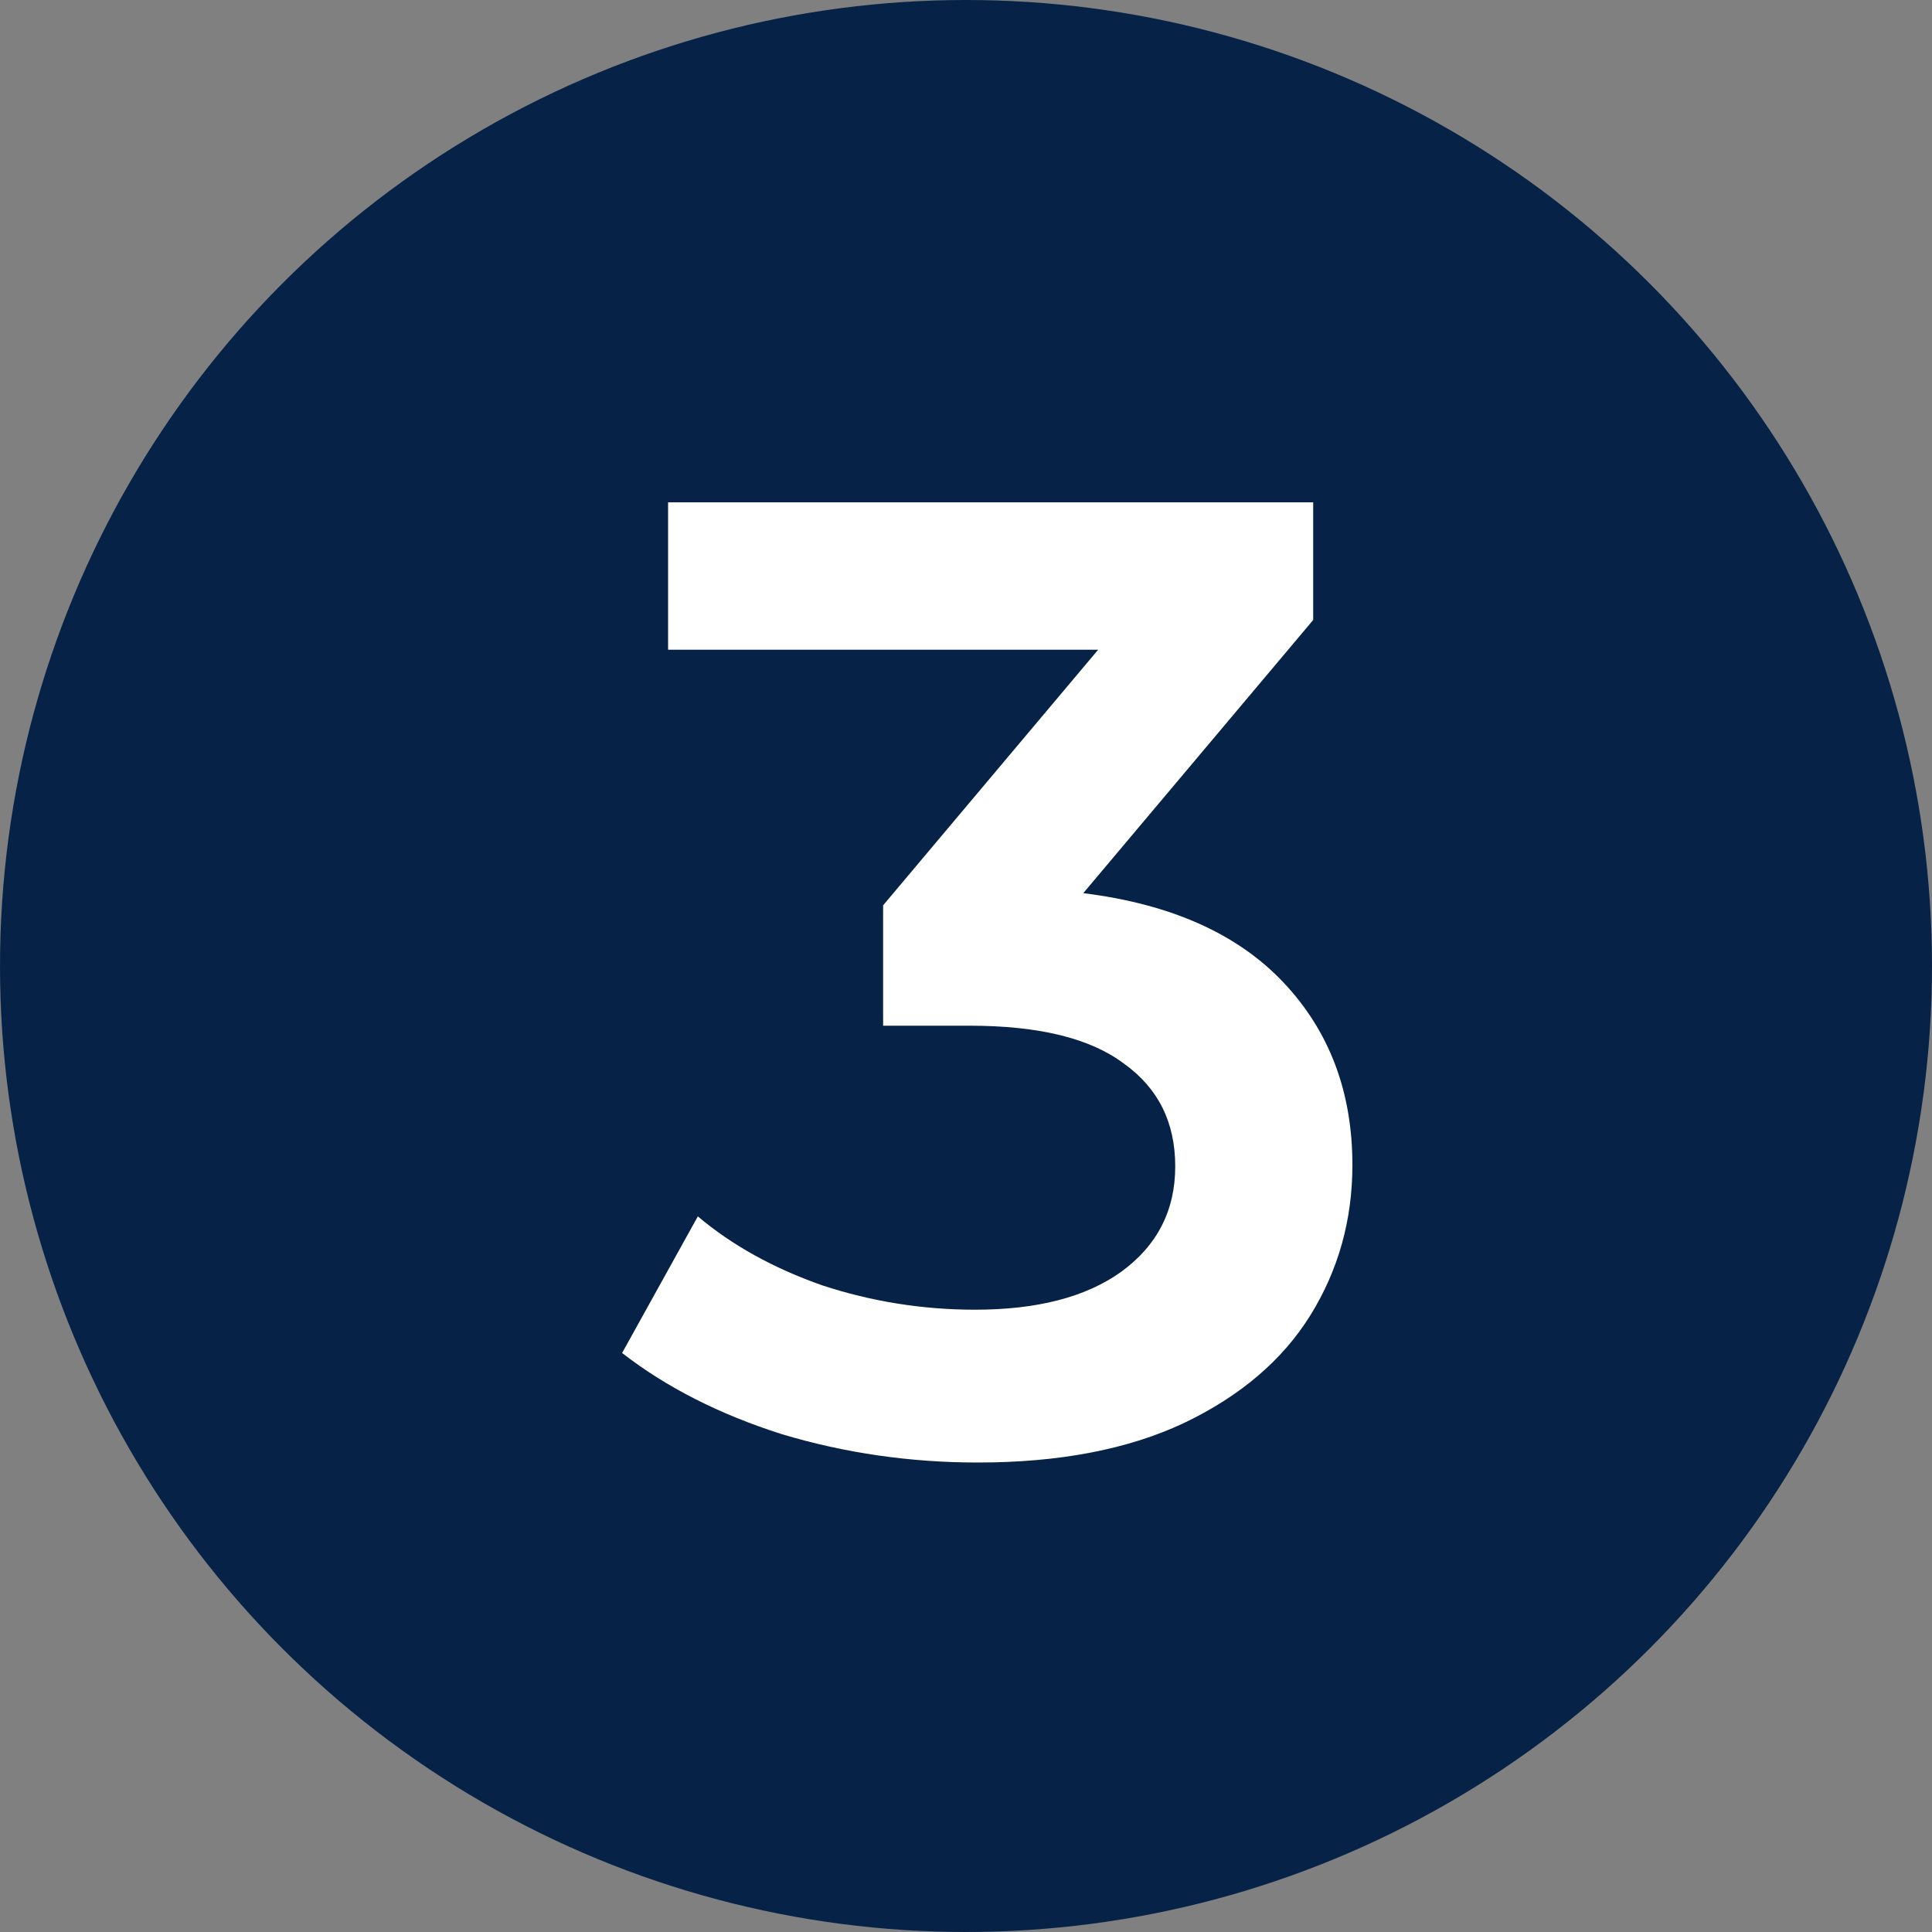 <?xml version="1.0" encoding="UTF-8"?> <svg xmlns="http://www.w3.org/2000/svg" width="20" height="20" viewBox="0 0 20 20" fill="none"><rect x="0" y="0" width="20" height="20" fill="#808080" stroke="none"/> <circle cx="10" cy="10" r="10" fill="#062347"></circle> <path d="M11.214 9.246C12.119 9.358 12.81 9.666 13.286 10.17C13.762 10.674 14 11.304 14 12.06C14 12.629 13.855 13.147 13.566 13.614C13.276 14.081 12.838 14.454 12.25 14.734C11.671 15.005 10.962 15.14 10.122 15.14C9.422 15.14 8.745 15.042 8.092 14.846C7.448 14.641 6.897 14.361 6.44 14.006L7.224 12.592C7.578 12.891 8.008 13.129 8.512 13.306C9.025 13.474 9.552 13.558 10.094 13.558C10.738 13.558 11.242 13.427 11.606 13.166C11.979 12.895 12.166 12.531 12.166 12.074C12.166 11.617 11.988 11.262 11.634 11.01C11.288 10.749 10.756 10.618 10.038 10.618H9.142V9.372L11.368 6.726H6.916V5.2H13.594V6.418L11.214 9.246Z" fill="white"></path> </svg> 